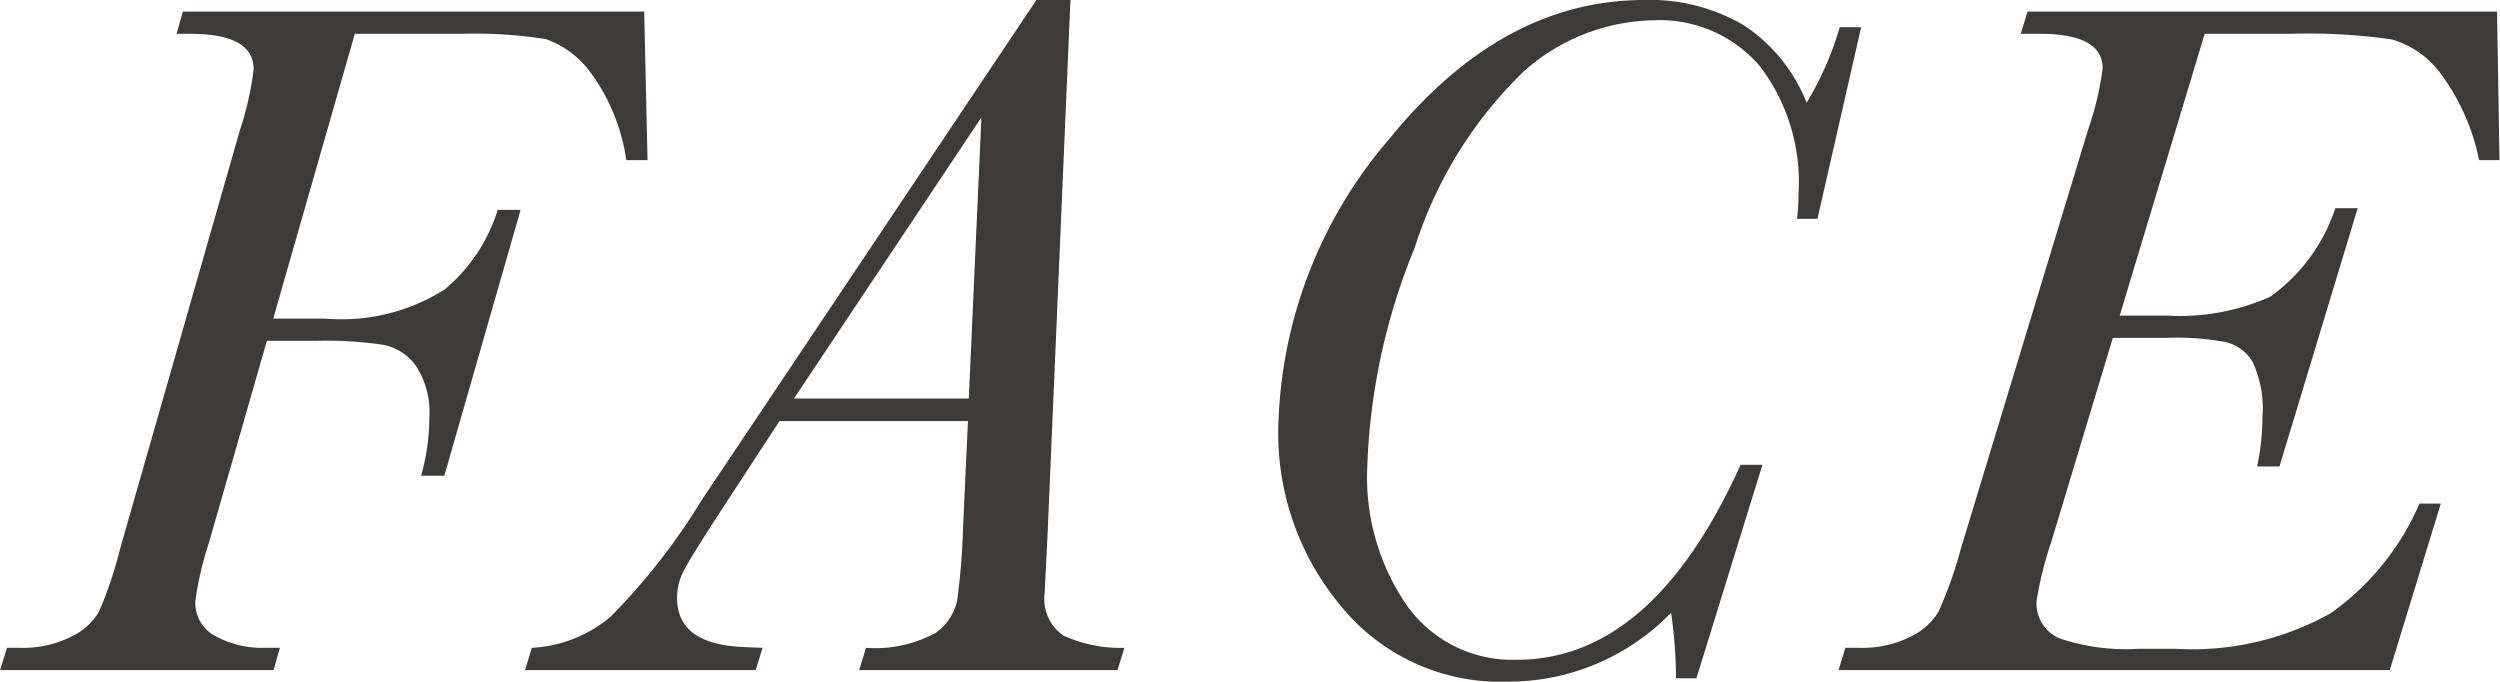 <svg id="style_ttl_face.svg" xmlns="http://www.w3.org/2000/svg" width="75.406" height="20.56" viewBox="0 0 75.406 20.56">
  <defs>
    <style>
      .cls-1 {
        fill: #3e3a39;
        fill-rule: evenodd;
      }
    </style>
  </defs>
  <path id="FACE" class="cls-1" d="M529.485,2466.38l-0.19.67h0.425c1.269,0,1.9.36,1.9,1.07a9.419,9.419,0,0,1-.41,1.82l-3.618,12.64a12.033,12.033,0,0,1-.638,1.9,1.921,1.921,0,0,1-.849.76,3.239,3.239,0,0,1-1.531.33h-0.395l-0.206.67h8.248l0.19-.67h-0.483a2.936,2.936,0,0,1-1.436-.34,1.124,1.124,0,0,1-.63-1.07,9.567,9.567,0,0,1,.4-1.73l1.757-6.12h1.5a11.577,11.577,0,0,1,2.006.12,1.583,1.583,0,0,1,1,.65,2.572,2.572,0,0,1,.395,1.54,6.6,6.6,0,0,1-.249,1.76h0.7l2.3-8.02h-0.689a5.1,5.1,0,0,1-1.6,2.4,5.812,5.812,0,0,1-3.6.88H532.21l2.461-8.59h3.208a13.719,13.719,0,0,1,2.556.16,2.837,2.837,0,0,1,1.392,1.07,5.829,5.829,0,0,1,1.032,2.58H543.5l-0.1-4.48H529.485Zm23.532,15.56a20.765,20.765,0,0,1-.176,2.19,1.6,1.6,0,0,1-.652.99,3.816,3.816,0,0,1-2.1.45l-0.205.67h7.793l0.205-.67a4.126,4.126,0,0,1-1.839-.37,1.347,1.347,0,0,1-.564-1.29l0.088-1.78,0.689-16.1h-1.026l-10.107,15.1a19.143,19.143,0,0,1-2.725,3.49,3.992,3.992,0,0,1-2.387.95l-0.205.67h6.958l0.205-.67-0.484-.02c-1.4-.04-2.094-0.53-2.094-1.49a1.741,1.741,0,0,1,.19-0.79c0.127-.26.488-0.84,1.084-1.76l1.816-2.78h5.684Zm-5.1-3.89,5.654-8.48-0.381,8.48h-5.273Zm21.8,7.88a3.9,3.9,0,0,1-3.3-1.62,6.8,6.8,0,0,1-1.209-4.16,18.988,18.988,0,0,1,1.429-6.64,12.757,12.757,0,0,1,3.274-5.31,6.056,6.056,0,0,1,3.984-1.56,3.978,3.978,0,0,1,3.135,1.36,5.757,5.757,0,0,1,1.186,3.89,6.5,6.5,0,0,1-.044.74h0.616l1.318-5.78h-0.645a9.683,9.683,0,0,1-1,2.28,4.986,4.986,0,0,0-1.882-2.33,5.572,5.572,0,0,0-3.01-.77q-4.278,0-7.661,4.15a13.786,13.786,0,0,0-3.384,8.85,8.112,8.112,0,0,0,1.875,5.26,6.2,6.2,0,0,0,5.068,2.3,6.826,6.826,0,0,0,4.907-2.08,14.54,14.54,0,0,1,.147,1.98h0.615l1.992-6.44h-0.659q-2.652,5.88-6.753,5.88h0Zm24.528-1.39a8.561,8.561,0,0,1-4.644,1.06h-1.157a6.188,6.188,0,0,1-2.366-.32,1.146,1.146,0,0,1-.681-1.12,10.632,10.632,0,0,1,.439-1.77l1.861-6.17h1.626a7.992,7.992,0,0,1,1.787.13,1.3,1.3,0,0,1,.8.59,3.31,3.31,0,0,1,.3,1.67,7.2,7.2,0,0,1-.161,1.49h0.674l2.359-7.79h-0.674a5.34,5.34,0,0,1-1.963,2.67,6.7,6.7,0,0,1-3.106.57h-1.435l2.563-8.5h2.578a17.66,17.66,0,0,1,3.069.17,2.8,2.8,0,0,1,1.472,1.03,6.553,6.553,0,0,1,1.158,2.61h0.615l-0.073-4.48H585.124l-0.205.67H585.5c1.26,0,1.89.35,1.89,1.04a9.236,9.236,0,0,1-.439,1.85l-3.838,12.64a12.466,12.466,0,0,1-.674,1.9,1.975,1.975,0,0,1-.857.76,3.236,3.236,0,0,1-1.531.33H579.63l-0.205.67h16.626l1.538-5.02h-0.644A7.87,7.87,0,0,1,594.25,2484.54Z" transform="translate(-523.969 -2466.03)"/>
</svg>
